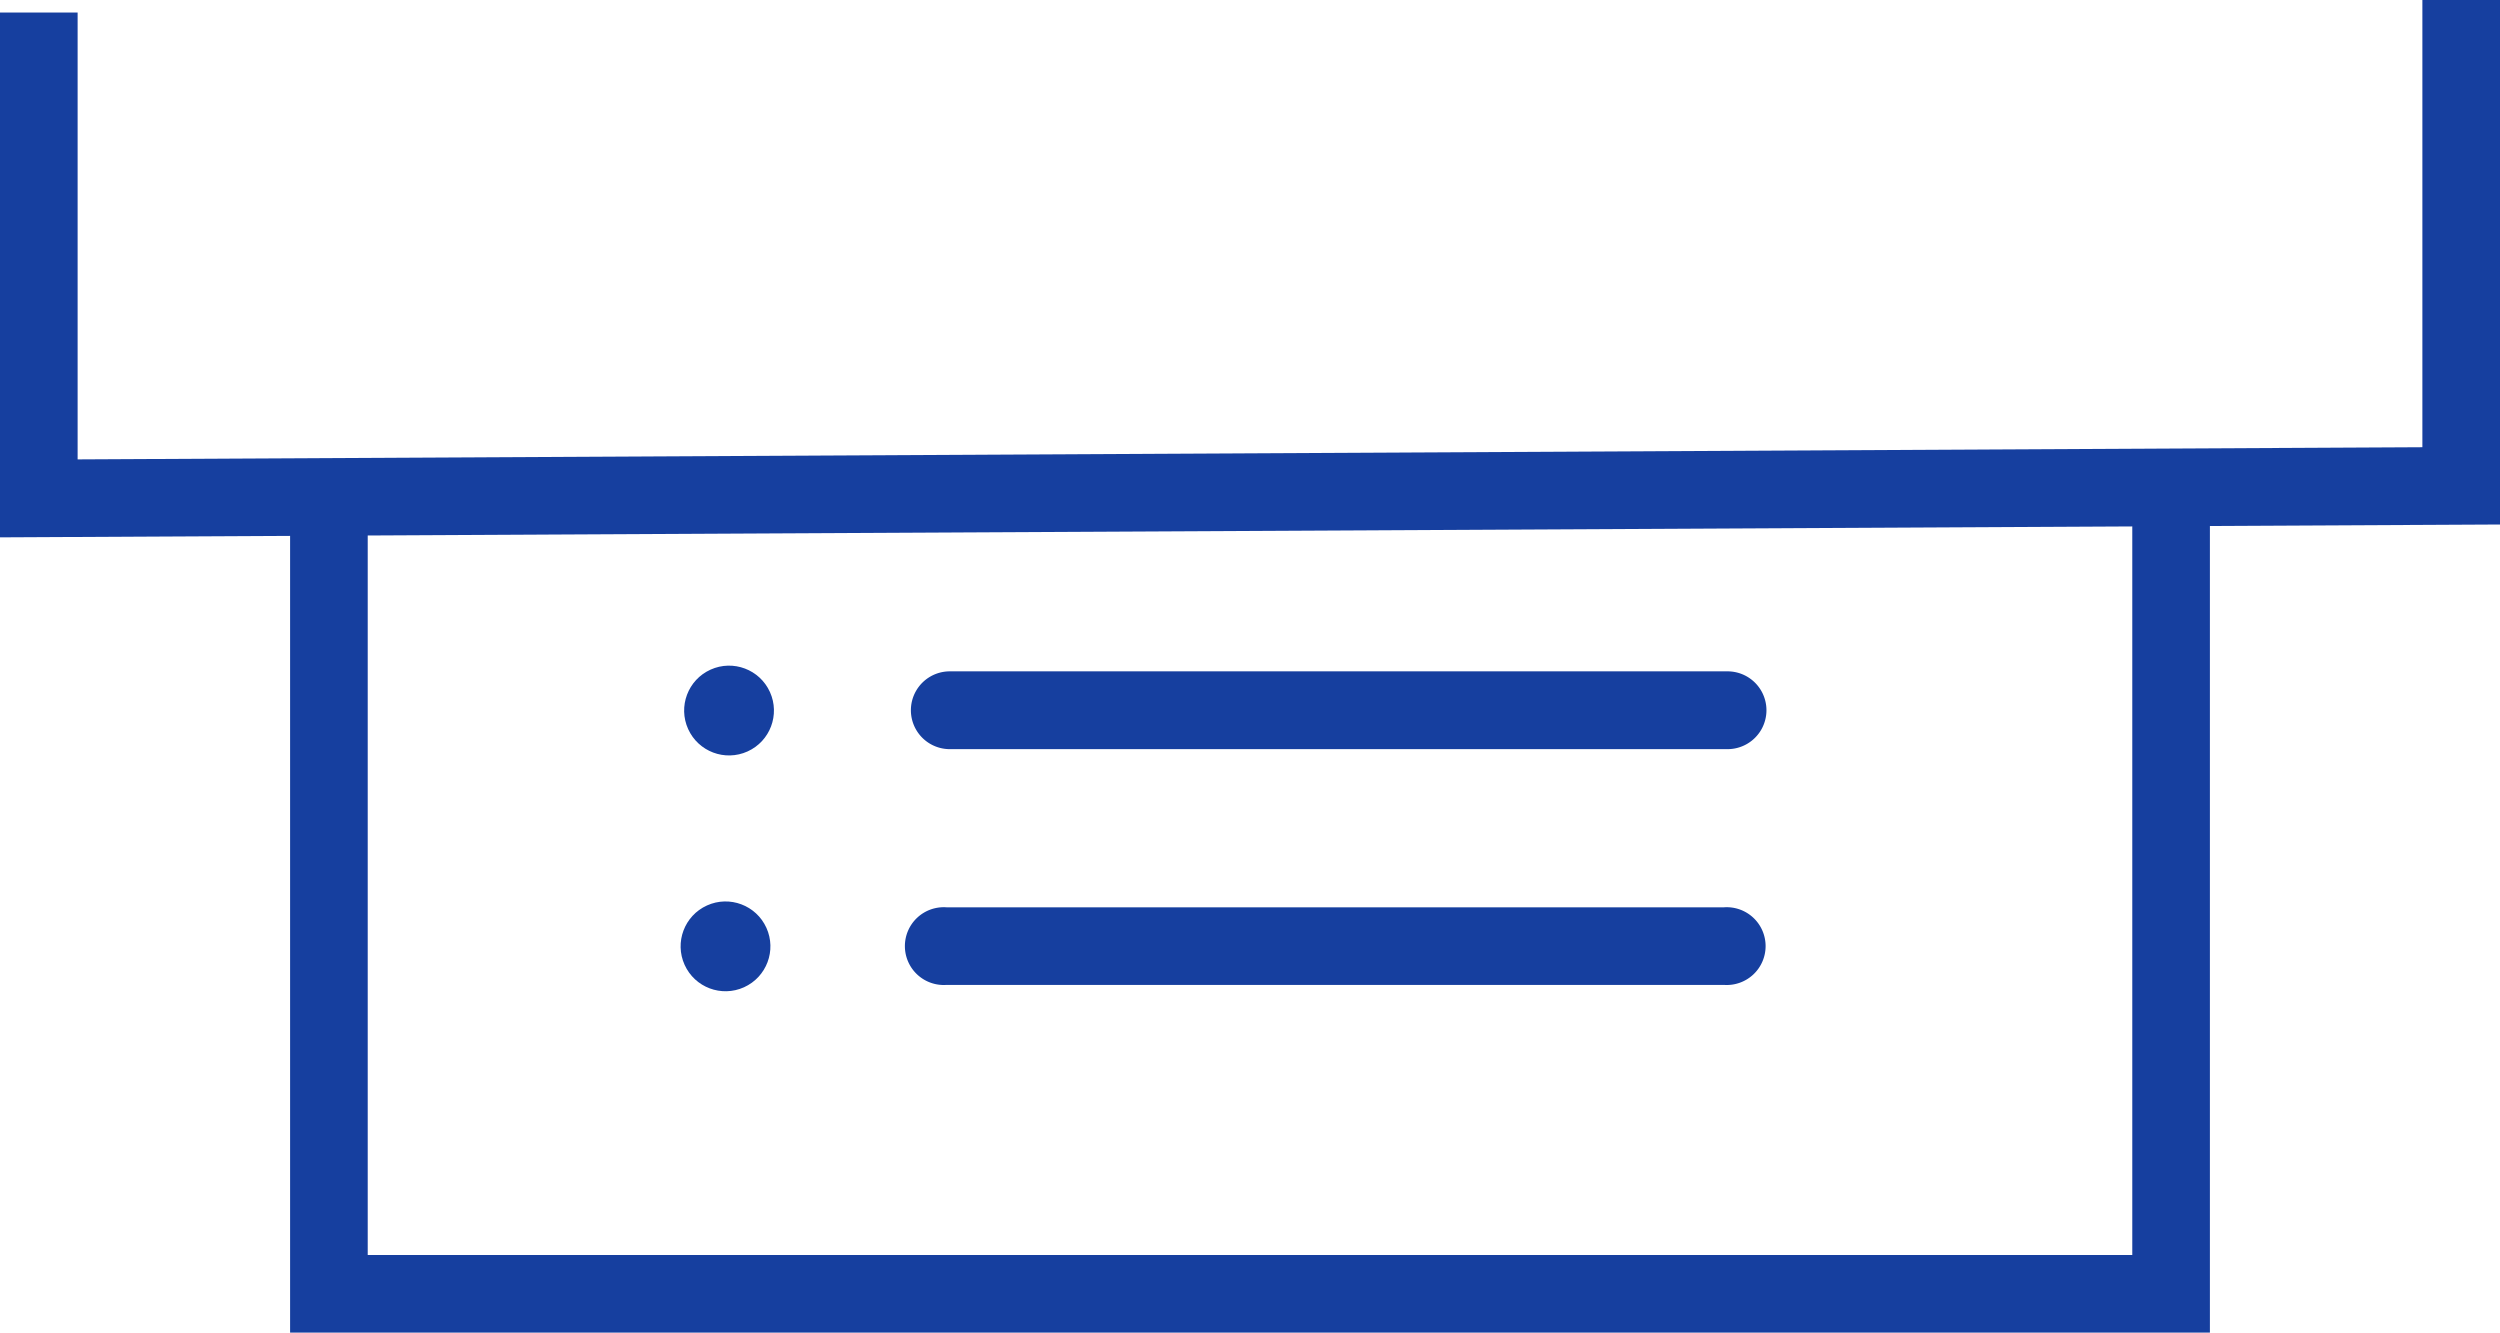 <svg xmlns="http://www.w3.org/2000/svg" viewBox="0 0 145.9 77.77"><defs><style>.cls-1{fill:#163f9f;}</style></defs><g id="Capa_2" data-name="Capa 2"><g id="Capa_1-2" data-name="Capa 1"><polygon class="cls-1" points="128.97 77.77 16.93 77.77 16.93 27.61 21.46 27.61 21.46 73.24 124.44 73.24 124.44 27.61 128.97 27.61 128.97 77.77"/><polygon class="cls-1" points="0 31.36 0 0.73 4.53 0.73 4.53 26.81 141.37 26.1 141.37 0 145.9 0 145.9 30.61 0 31.36"/><path class="cls-1" d="M100.62,57.48H55.23a2.27,2.27,0,1,1,0-4.53h45.39a2.27,2.27,0,1,1,0,4.53Z"/><circle class="cls-1" cx="42.34" cy="55.23" r="2.62" transform="translate(-19.01 22.38) rotate(-24.36)"/><path class="cls-1" d="M100.82,43.72H55.43a2.27,2.27,0,0,1,0-4.54h45.39a2.27,2.27,0,1,1,0,4.54Z"/><circle class="cls-1" cx="42.55" cy="41.47" r="2.62" transform="translate(-13.32 21.24) rotate(-24.36)"/></g></g></svg>